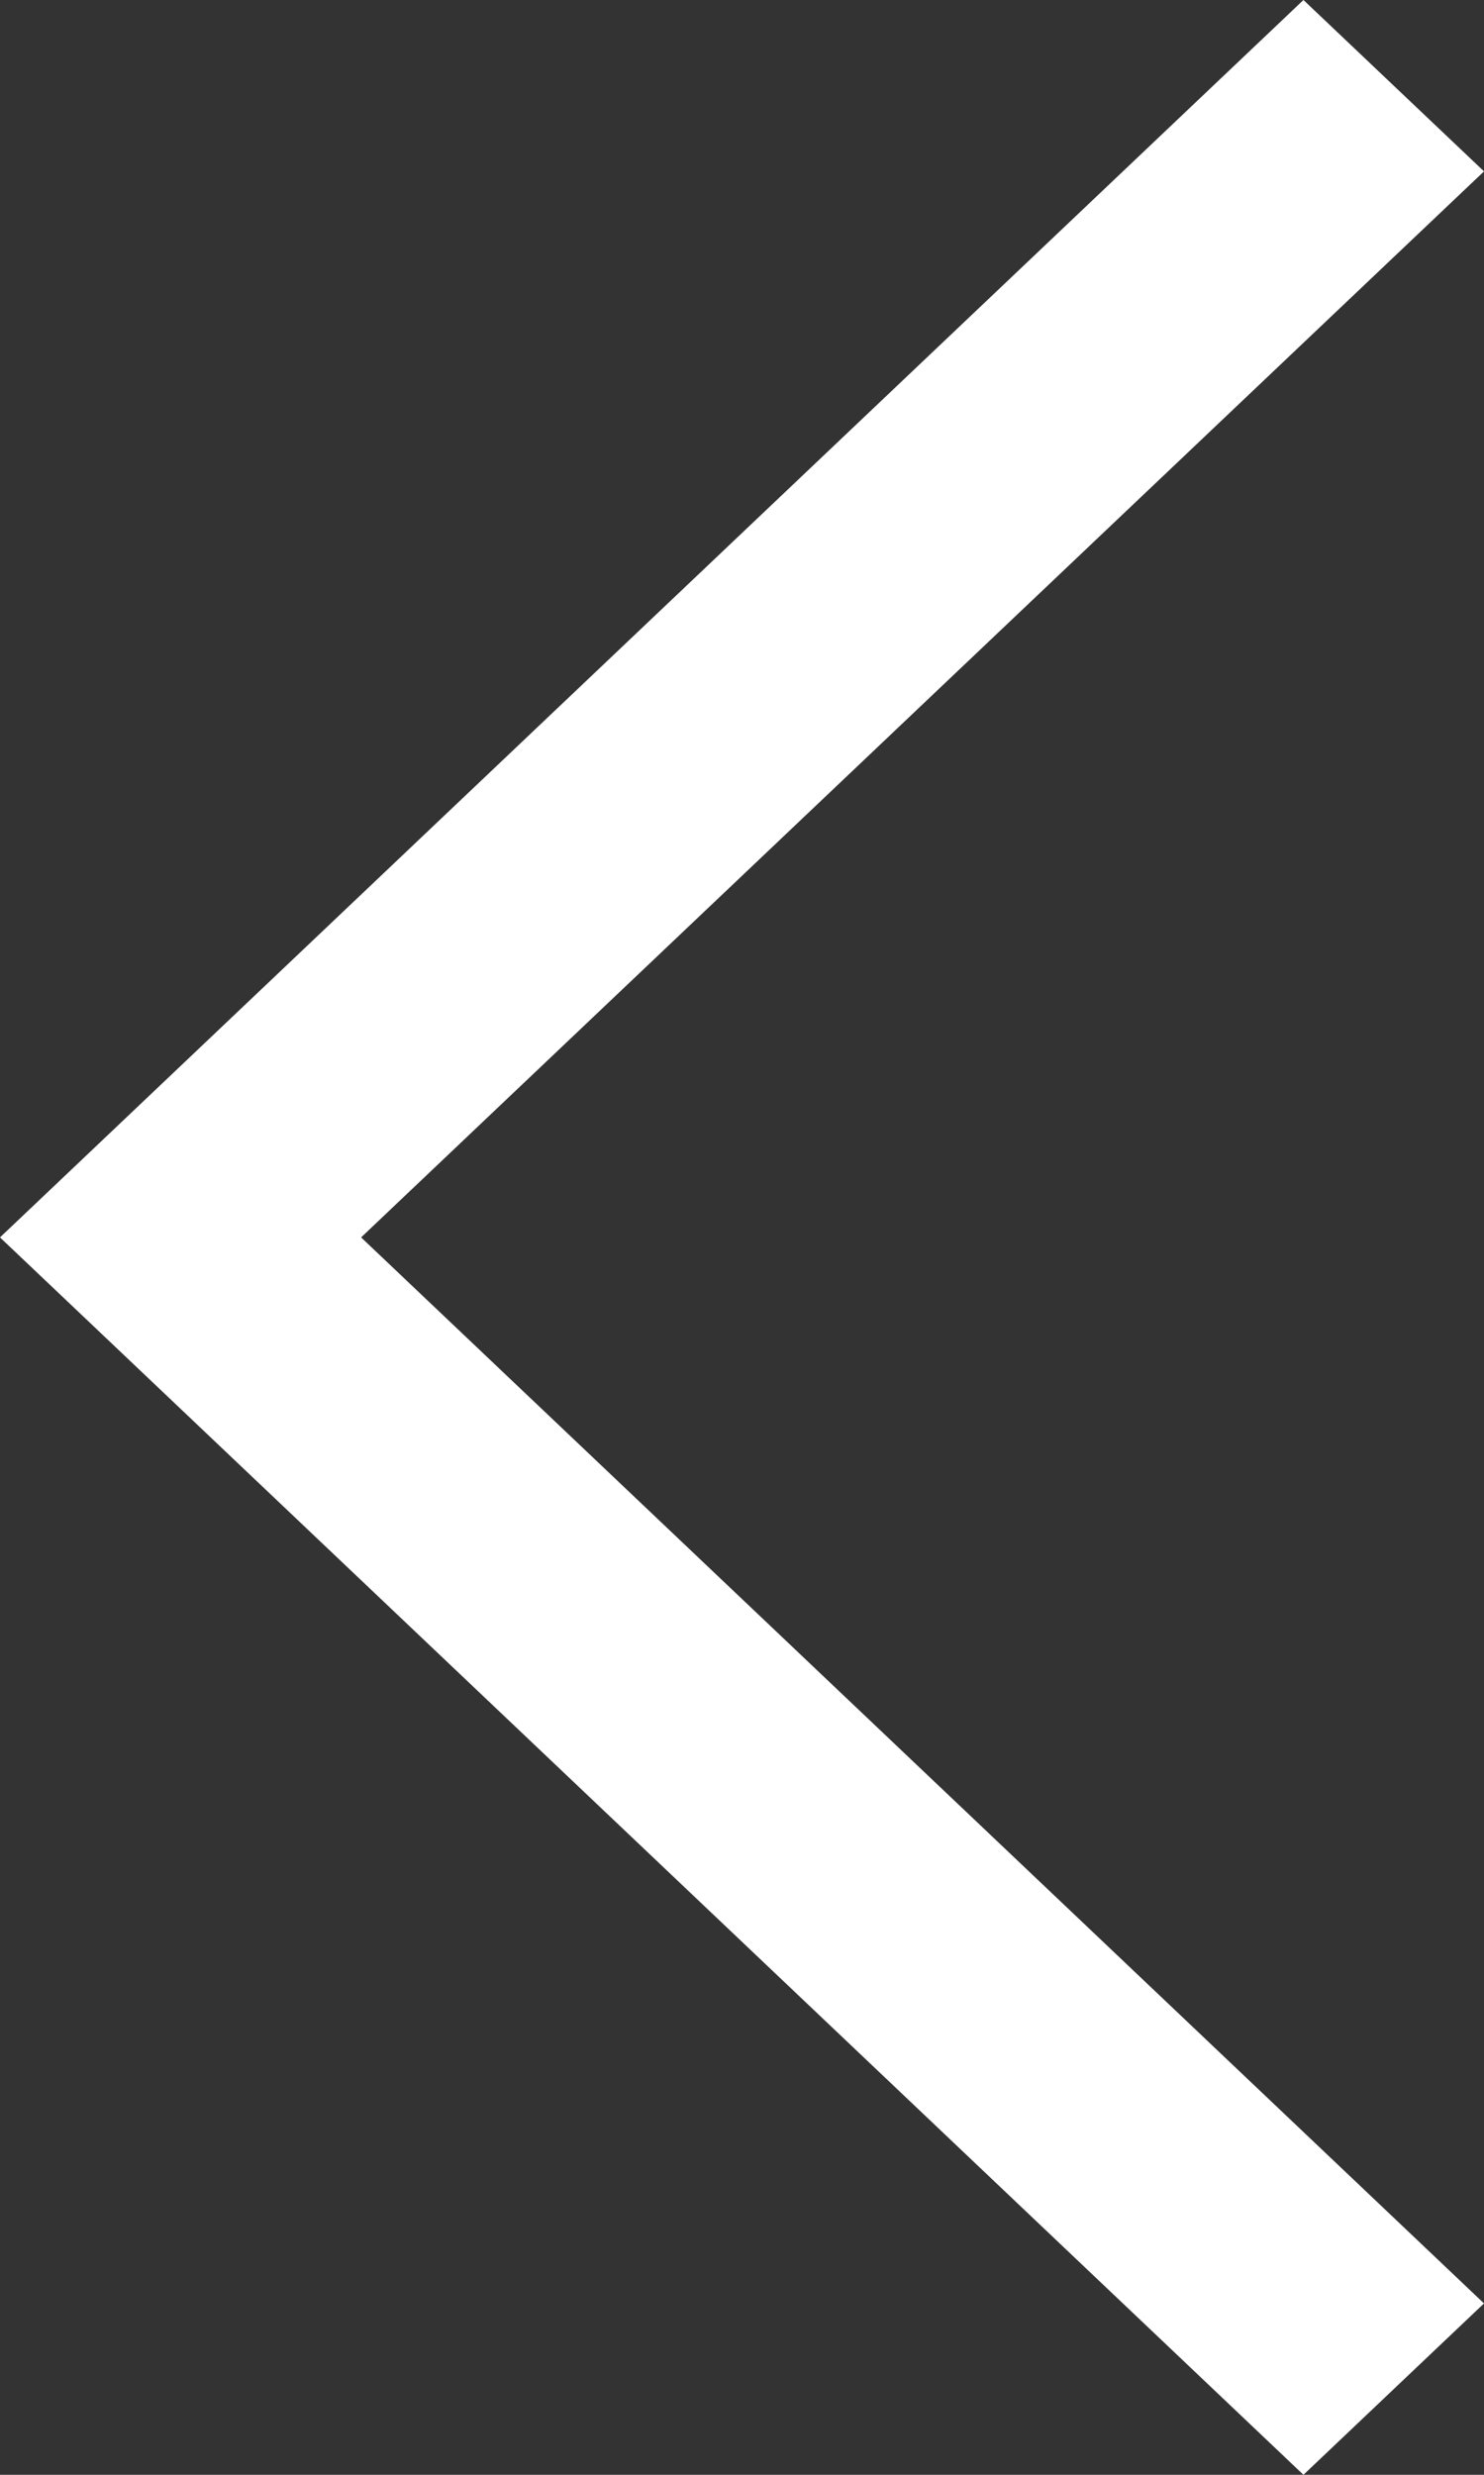 <svg xmlns="http://www.w3.org/2000/svg" width="12" height="20" viewBox="0 0 12 20">
    <rect x="0" y="0" width="12" height="20" fill="#333333" stroke="none"/>
    <path fill="#FFF" fill-rule="nonzero" d="M10.54 0L12 1.385 2.92 10 12 18.615 10.54 20 0 10z"/>
</svg>
